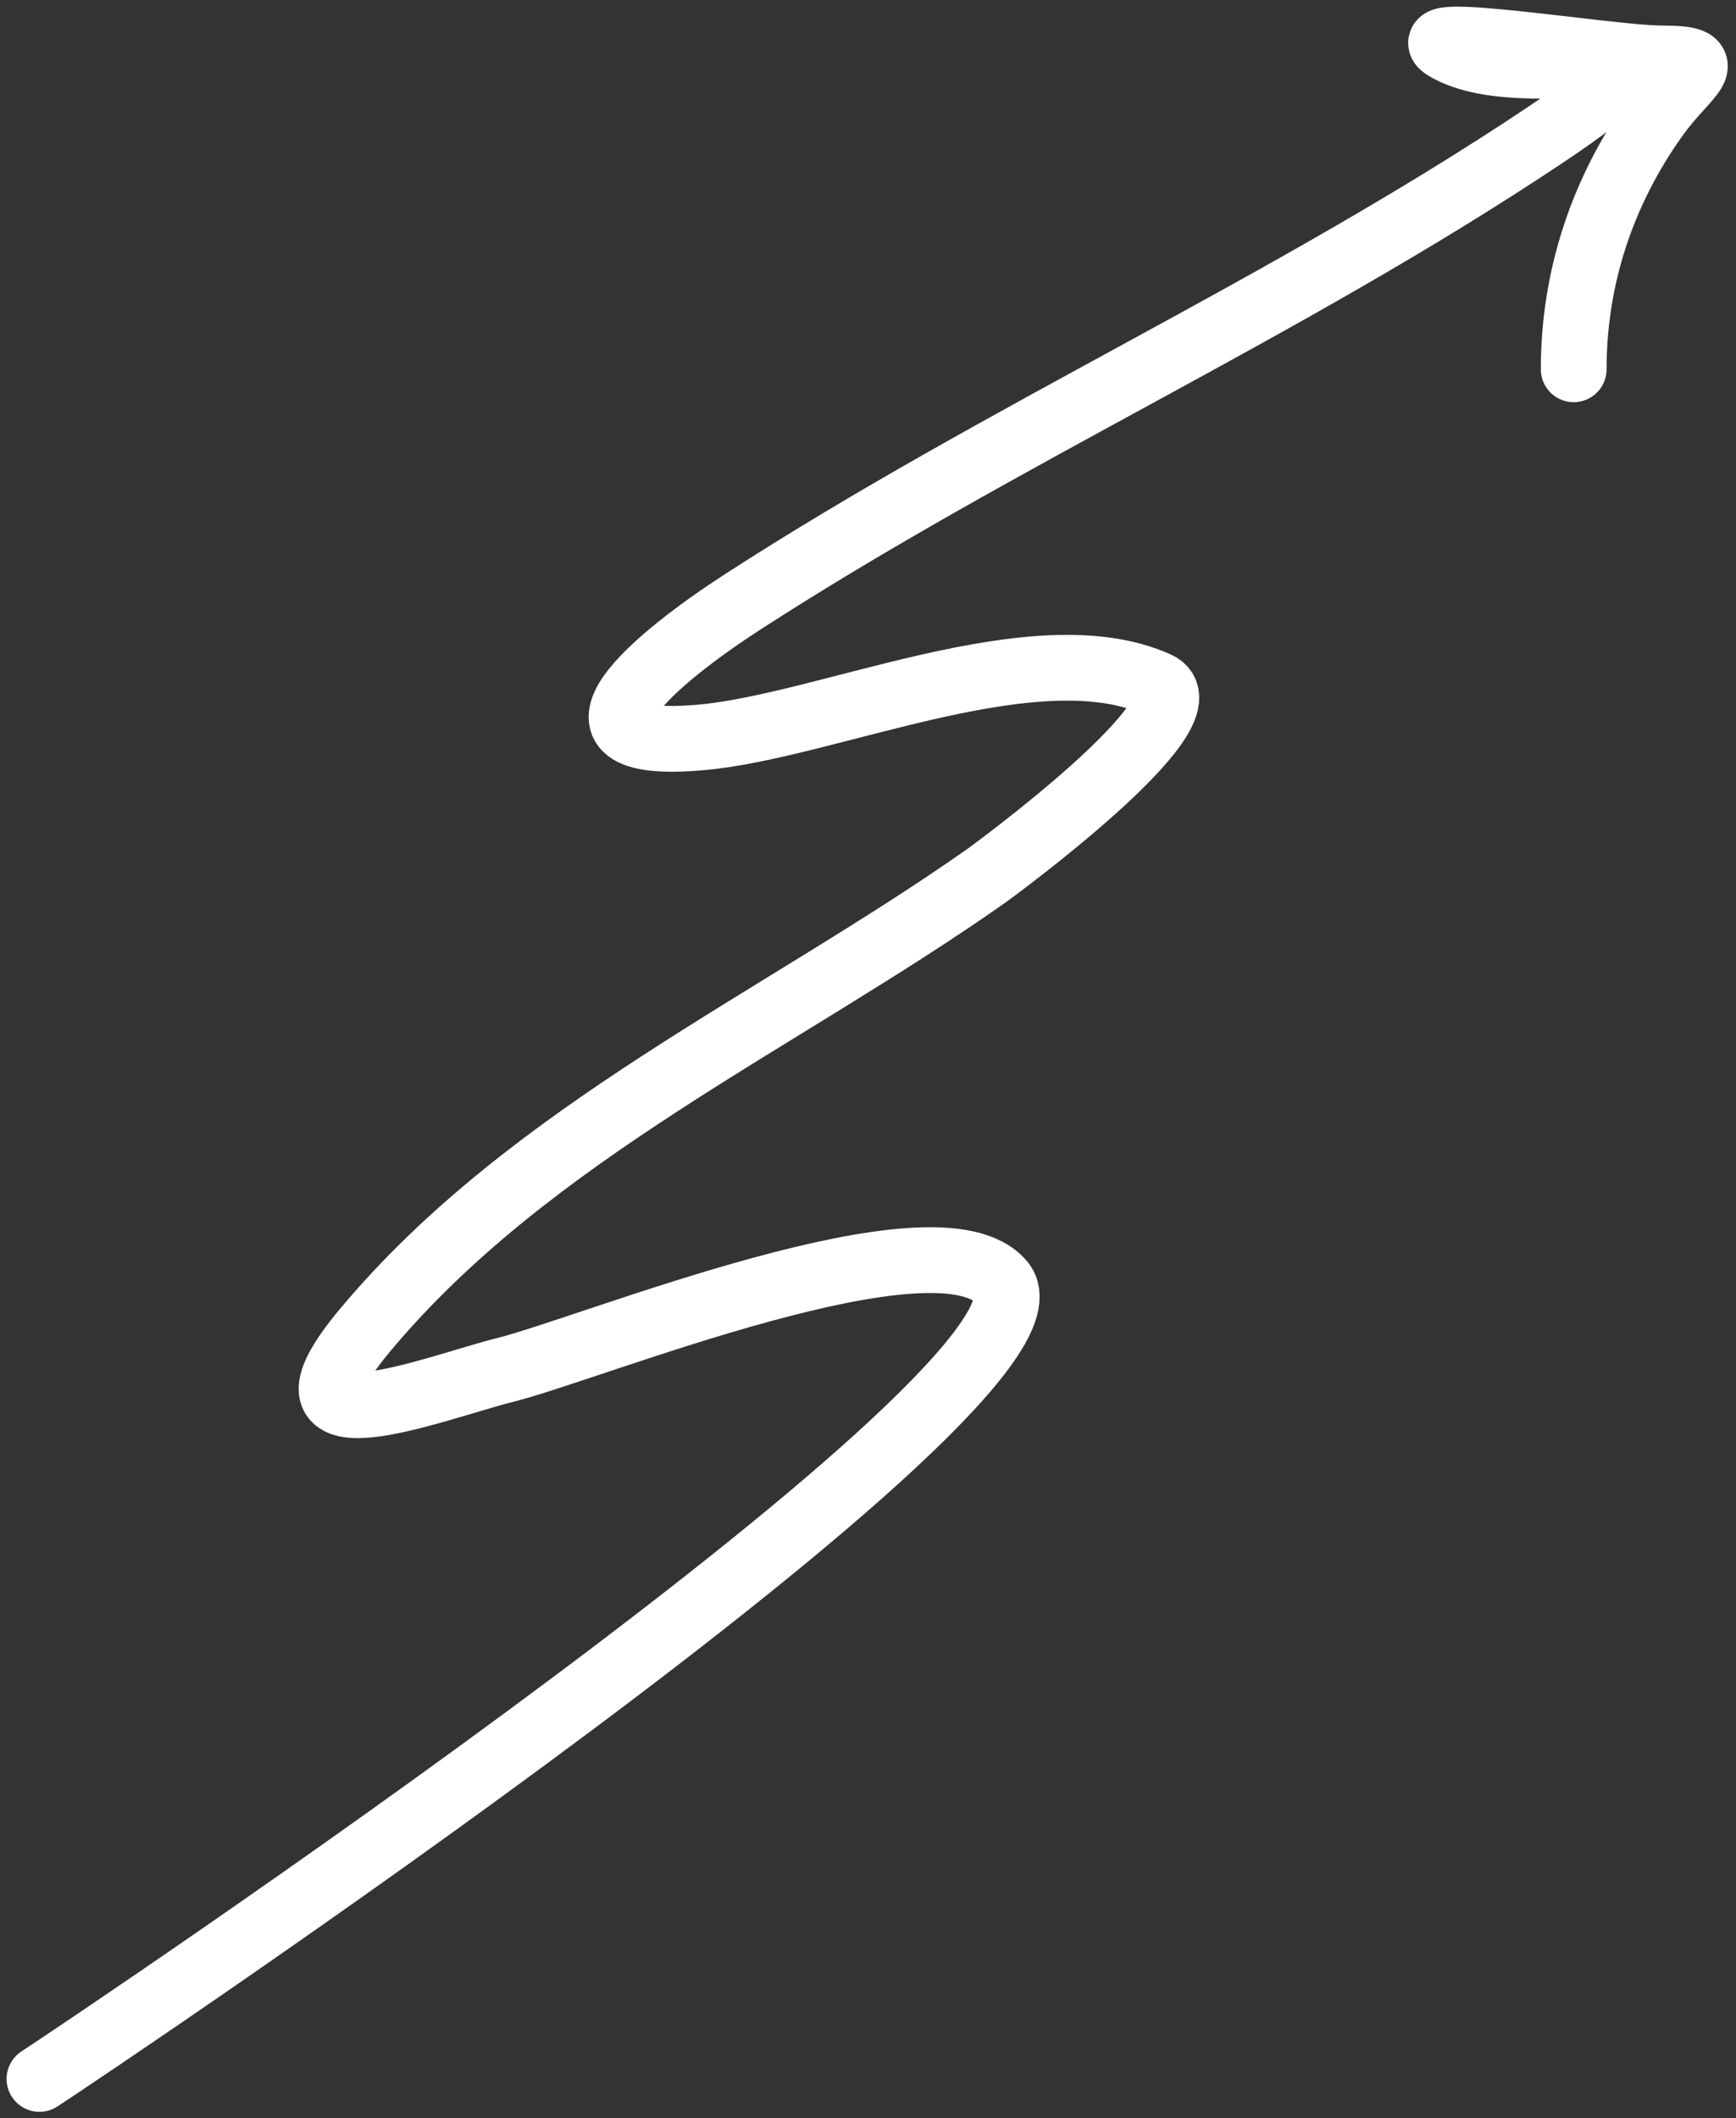 <?xml version="1.0" encoding="UTF-8"?> <svg xmlns="http://www.w3.org/2000/svg" width="132" height="161" viewBox="0 0 132 161" fill="none"><rect x="0" y="0" width="132" height="161" fill="#333333" stroke="none"/><path d="M3 158.018C7.193 155.272 82.451 104.923 76.178 97.474C71.302 91.683 45.05 102.466 38.441 104.119C33.066 105.462 19.61 110.846 27.776 101.083C40.328 86.075 59.332 77.592 75.03 66.545C75.232 66.403 92.29 53.959 87.992 52.024C78.764 47.872 62.988 55.17 53.372 56.044C40.928 57.175 50.355 49.706 56.407 45.789C76.23 32.963 97.644 23.494 117.361 10.349C130.891 1.33 116.432 7.244 110.06 3.704C106.598 1.781 122.518 4.442 126.304 4.442C130.989 4.442 128.303 5.499 125.893 8.872C121.833 14.557 119.659 21.122 119.659 28.069" stroke="white" stroke-width="5" stroke-linecap="round"></path></svg> 